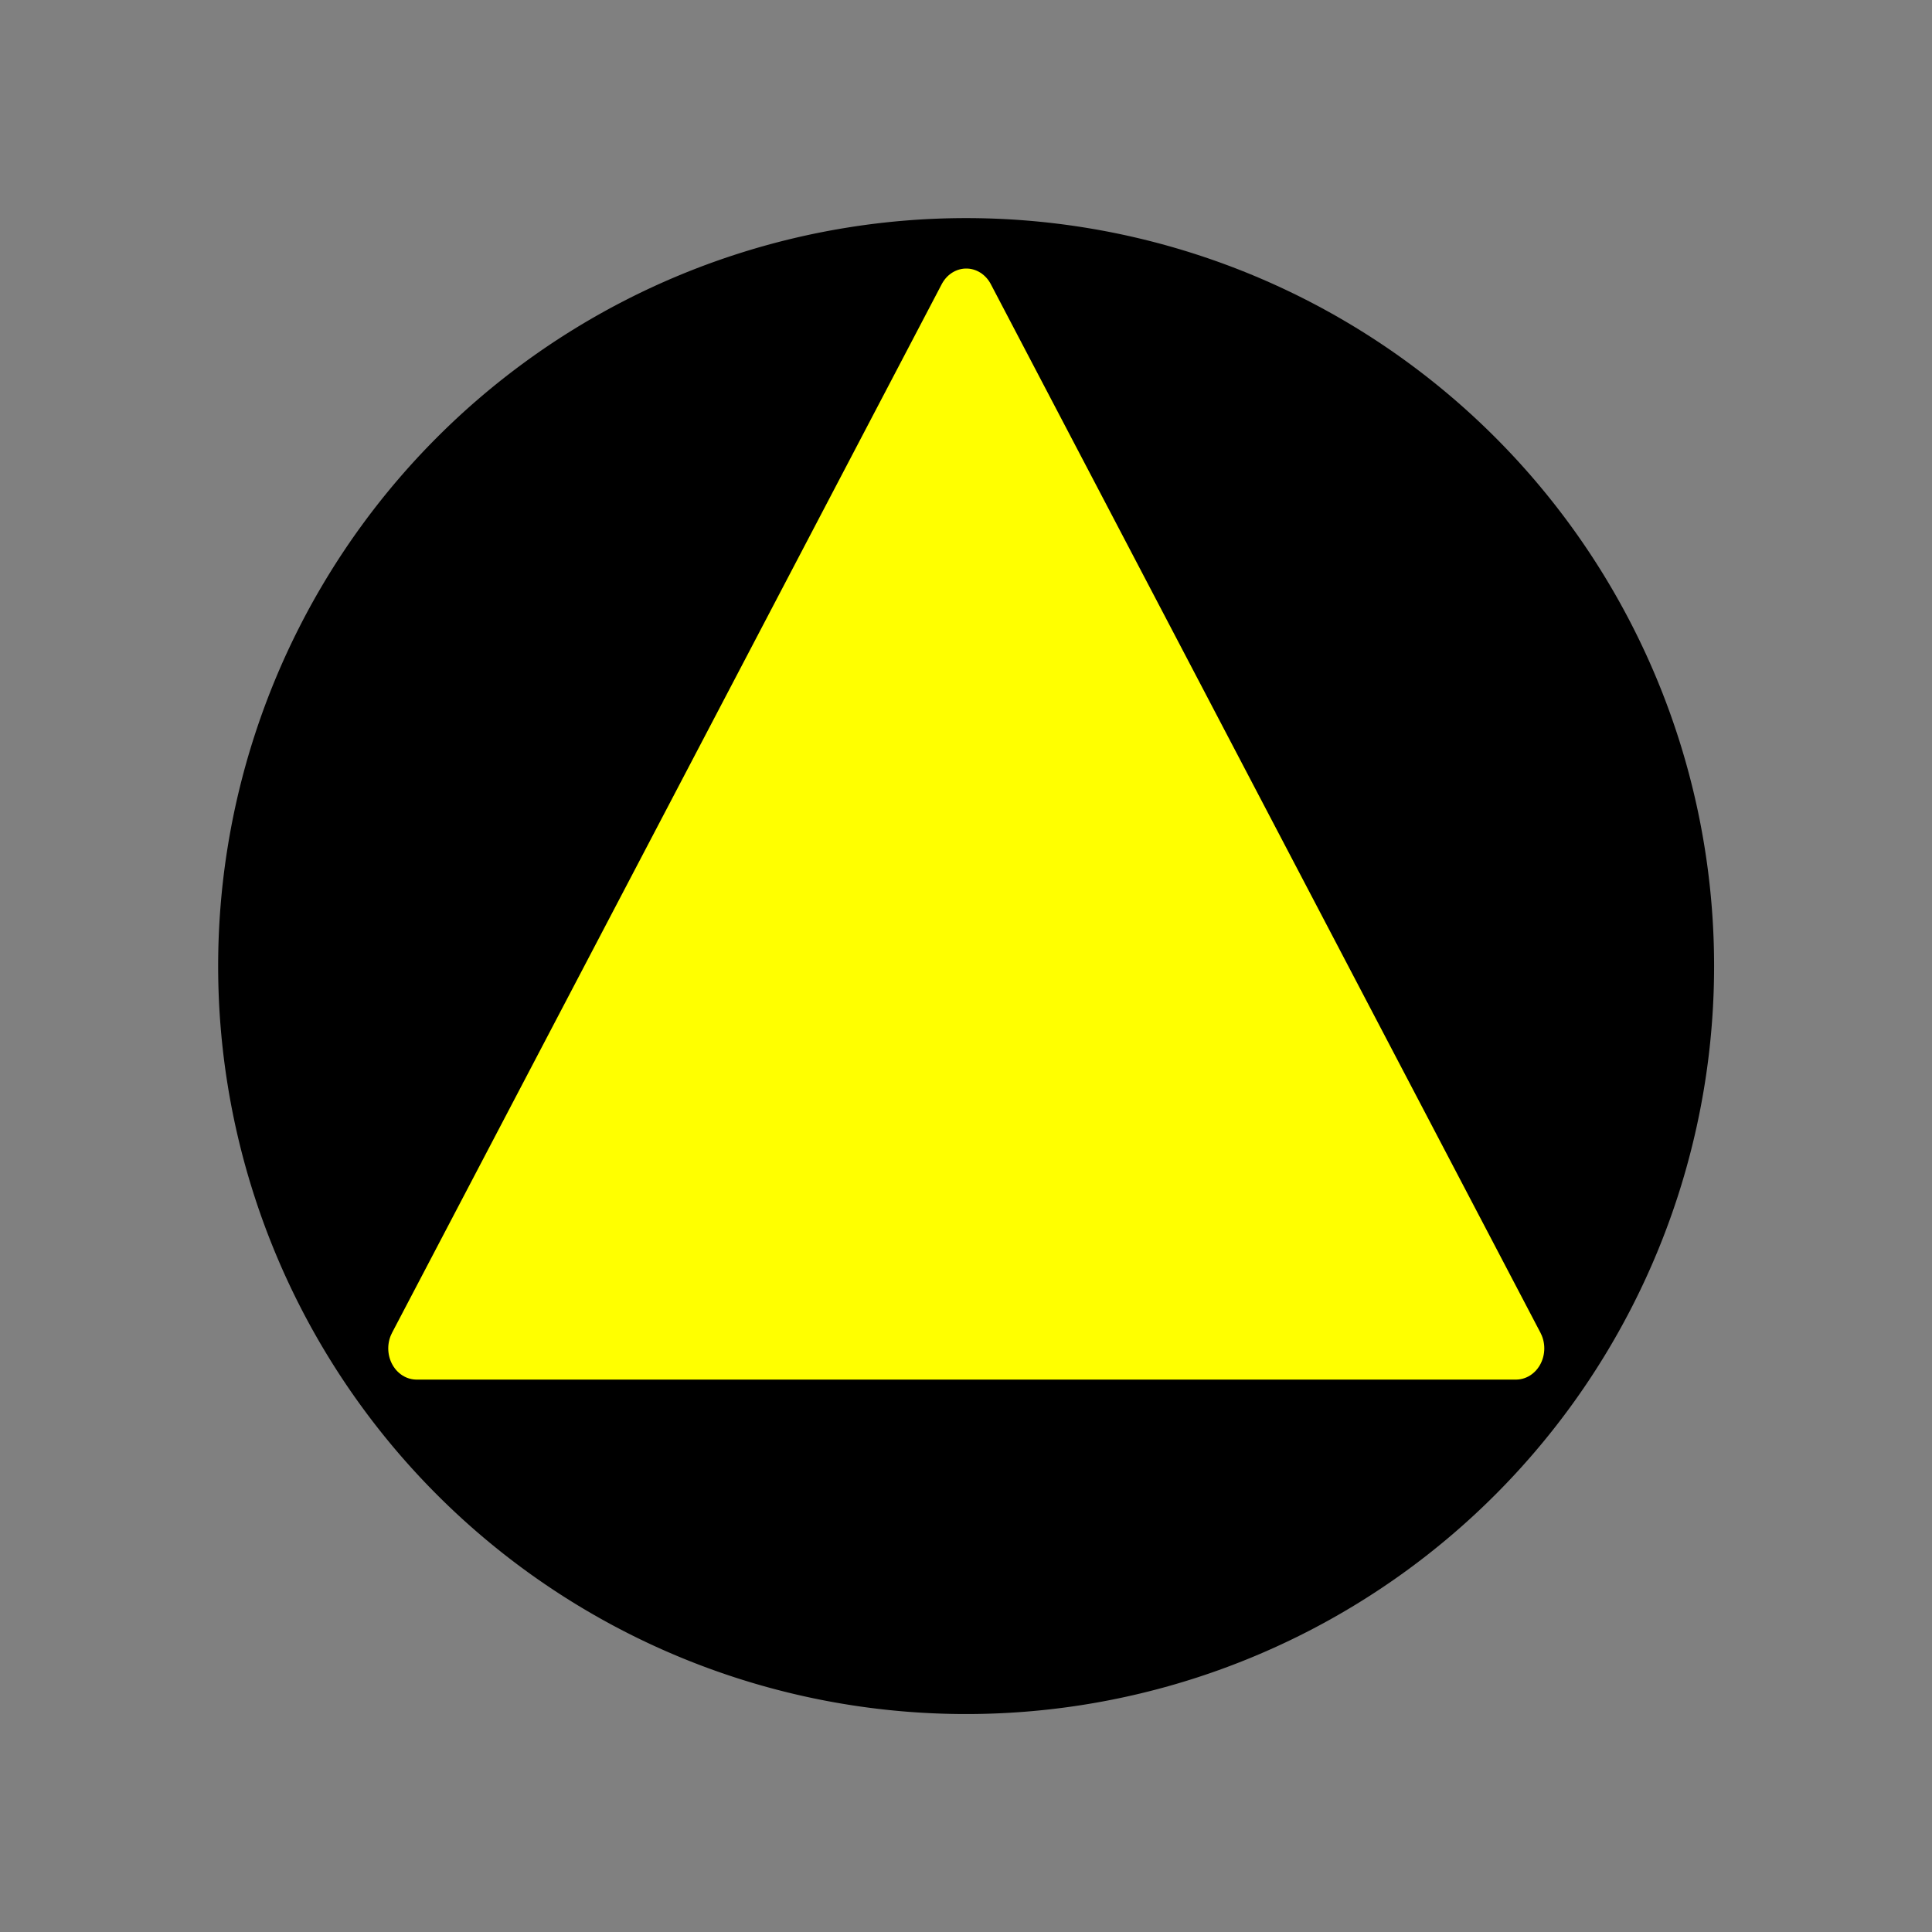 <?xml version="1.0" encoding="UTF-8" standalone="no"?>
<svg xmlns="http://www.w3.org/2000/svg" xmlns:sodipodi="http://sodipodi.sourceforge.net/DTD/sodipodi-0.dtd" xmlns:inkscape="http://www.inkscape.org/namespaces/inkscape" version="1.1" width="31" height="31" viewBox="0 0 31 31" preserveAspectRatio="xMinYMin meet">
 <rect x="0" y="0" width="31" height="31" fill="#808080" stroke="none"/>
 
 
<g transform="translate(3.5 3.5)"><g transform="rotate(0 12 12)"><g><g><path sodipodi:type="arc" id="path3877" sodipodi:cx="12" sodipodi:cy="10.881356" sodipodi:rx="9.0508471" sodipodi:ry="9.0508471" d="m 21.051,10.881 a 9.051,9.051 0 1 1 -18.102,0 9.051,9.051 0 1 1 18.102,0 z" transform="matrix(1.326,0,0,1.326,-3.91,-2.427)"/><path sodipodi:type="star" id="path3879" sodipodi:sides="3" sodipodi:cx="11.186441" sodipodi:cy="12.610169" sodipodi:r1="12.604427" sodipodi:r2="6.3022137" sodipodi:arg1="0.52359878" sodipodi:arg2="1.5707963" inkscape:flatsided="false" inkscape:rounded="0" inkscape:randomized="0" d="m 22.102,18.912 -10.916,0 -10.916,0 L 5.729,9.459 11.186,0.006 16.644,9.459 z" inkscape:transform-center-y="-2.8060175" transform="matrix(0.808,0,0,0.89,2.966,1.304)" fill="#ffff00" stroke="#ffff00" stroke-linejoin="round" stroke-width="1.125"/></g></g></g></g></svg>
